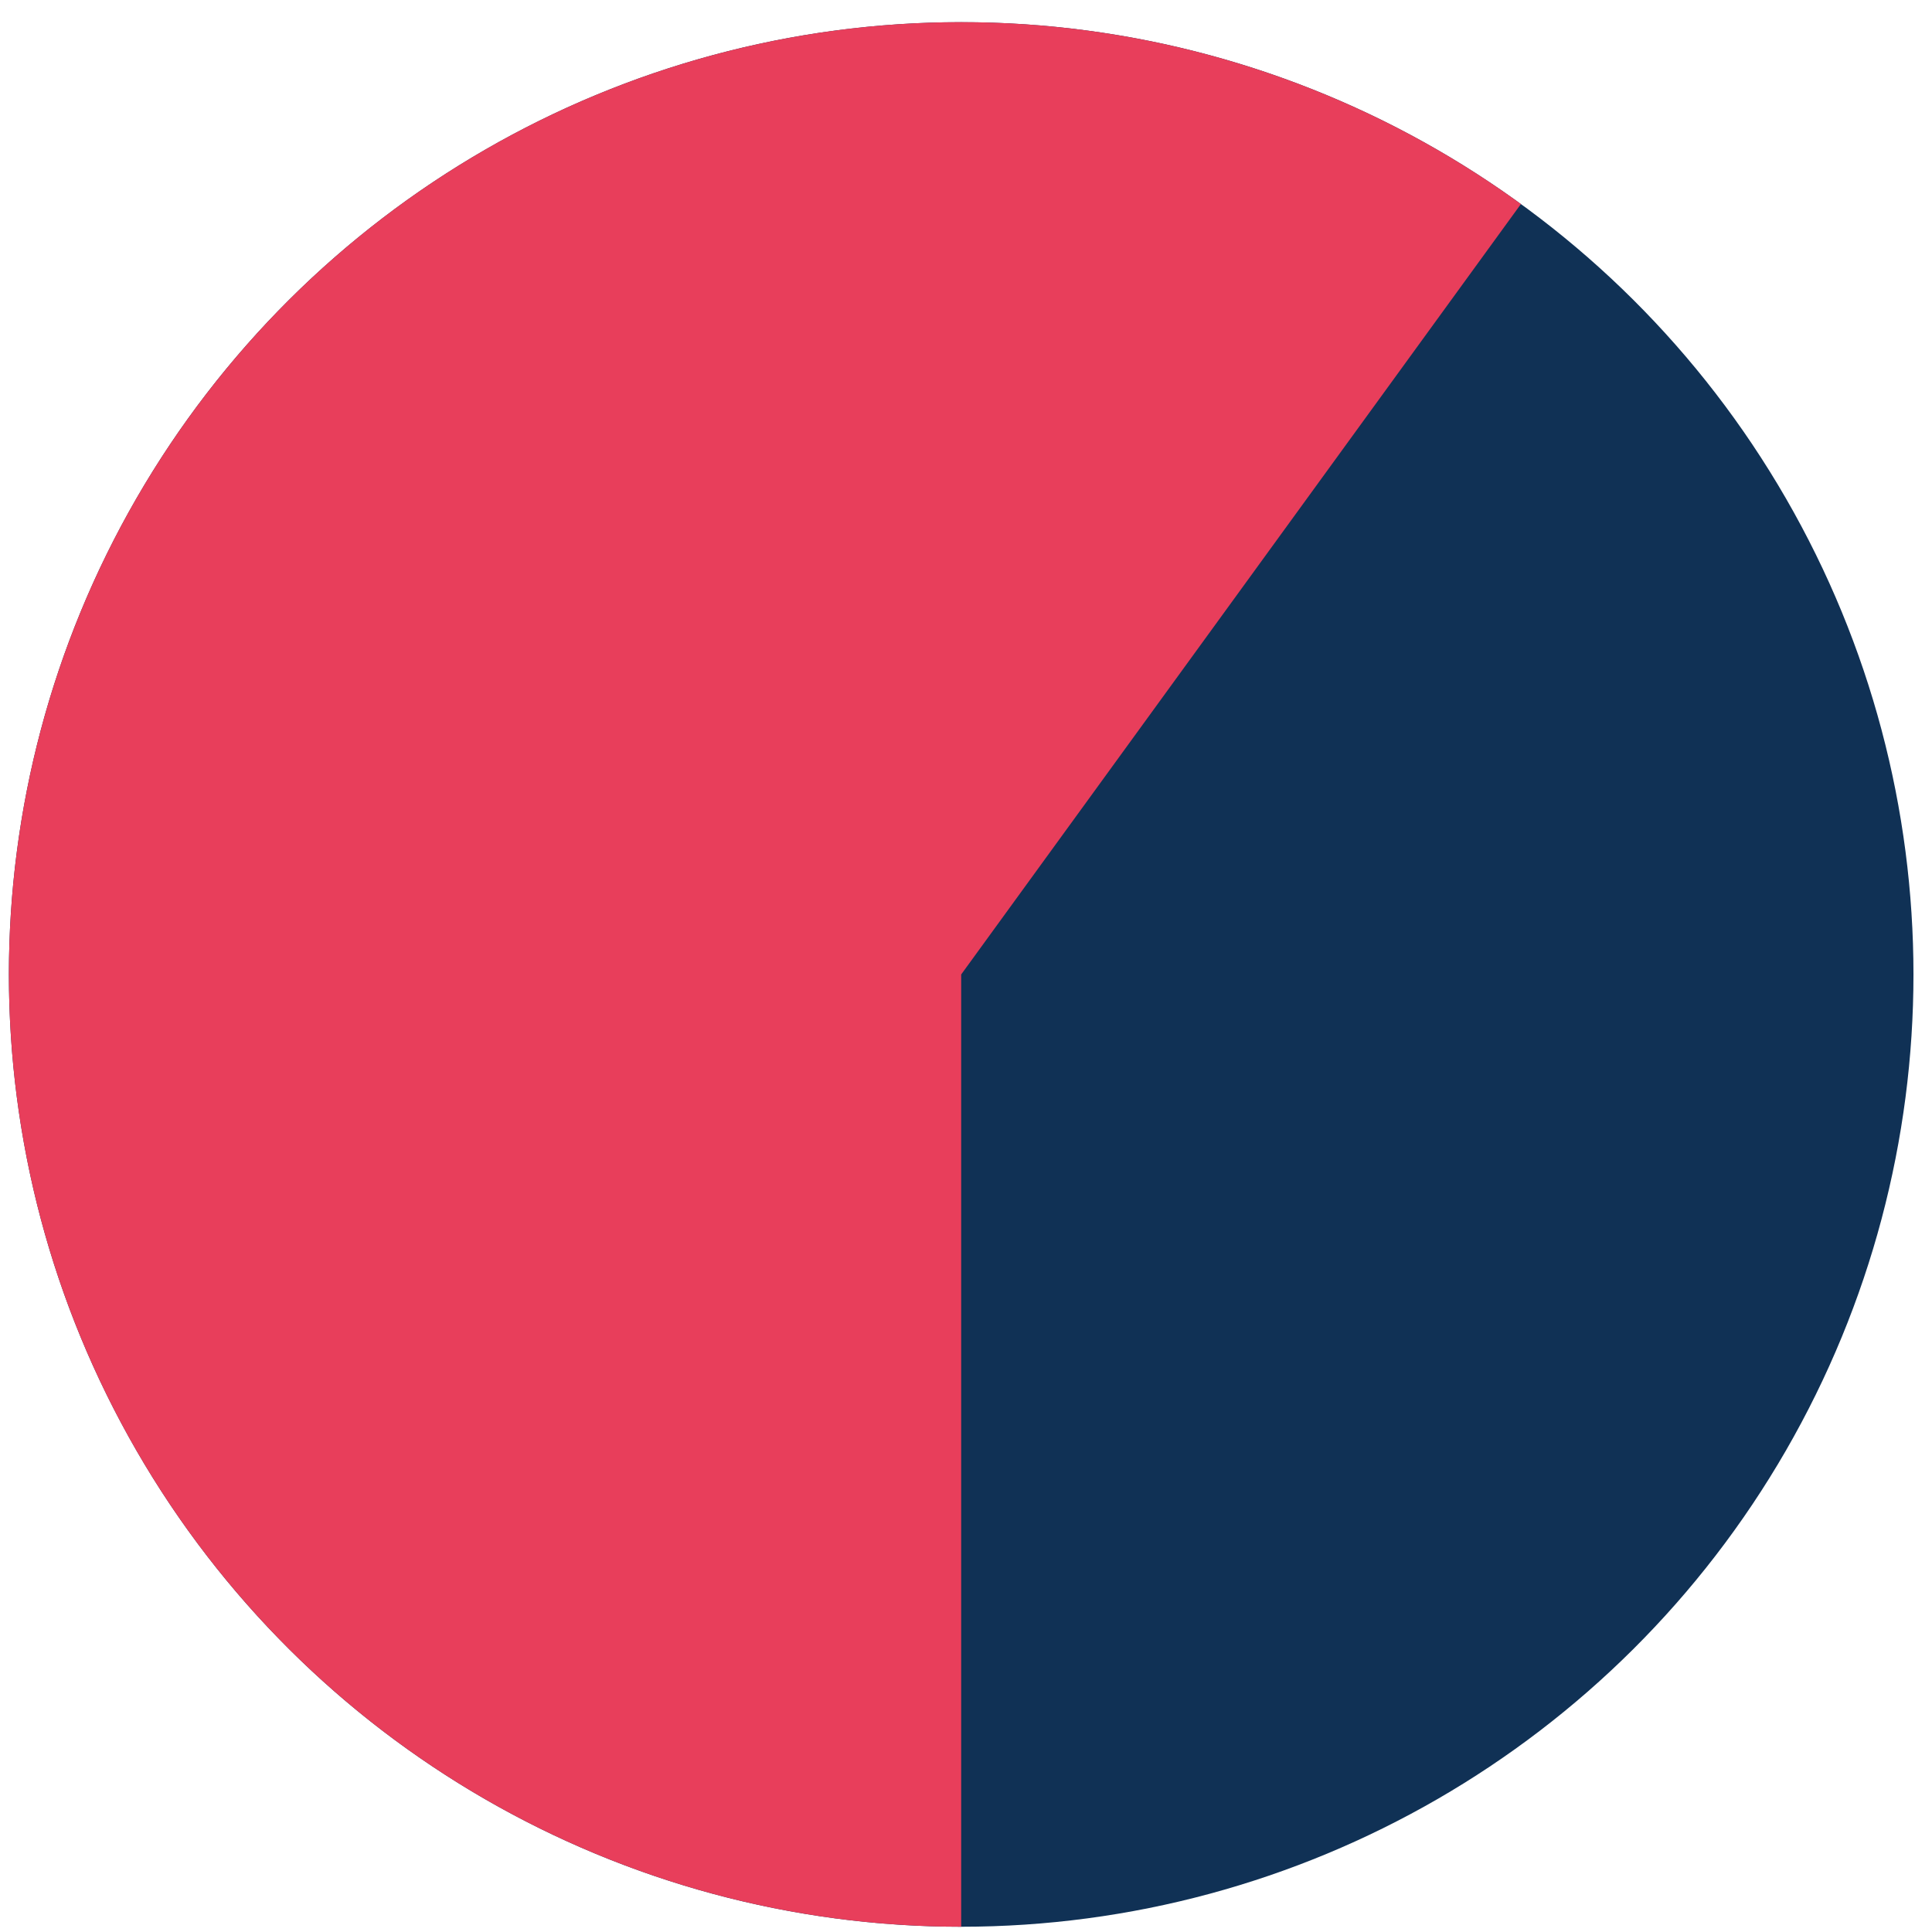 <svg width="71" height="71" viewBox="0 0 71 71" fill="none" xmlns="http://www.w3.org/2000/svg">
<circle cx="35.323" cy="35.811" r="34.996" transform="rotate(90 35.323 35.811)" fill="#103155"/>
<path d="M35.323 70.807C29.8 70.807 24.356 69.5 19.435 66.992C14.514 64.485 10.257 60.849 7.01 56.381C3.764 51.913 1.621 46.74 0.757 41.285C-0.106 35.83 0.333 30.249 2.039 24.996C3.746 19.744 6.672 14.97 10.577 11.065C14.482 7.159 19.256 4.234 24.508 2.527C29.761 0.821 35.343 0.381 40.797 1.245C46.252 2.109 51.425 4.252 55.893 7.498L35.323 35.811L35.323 70.807Z" fill="#E83E5B"/>
</svg>
